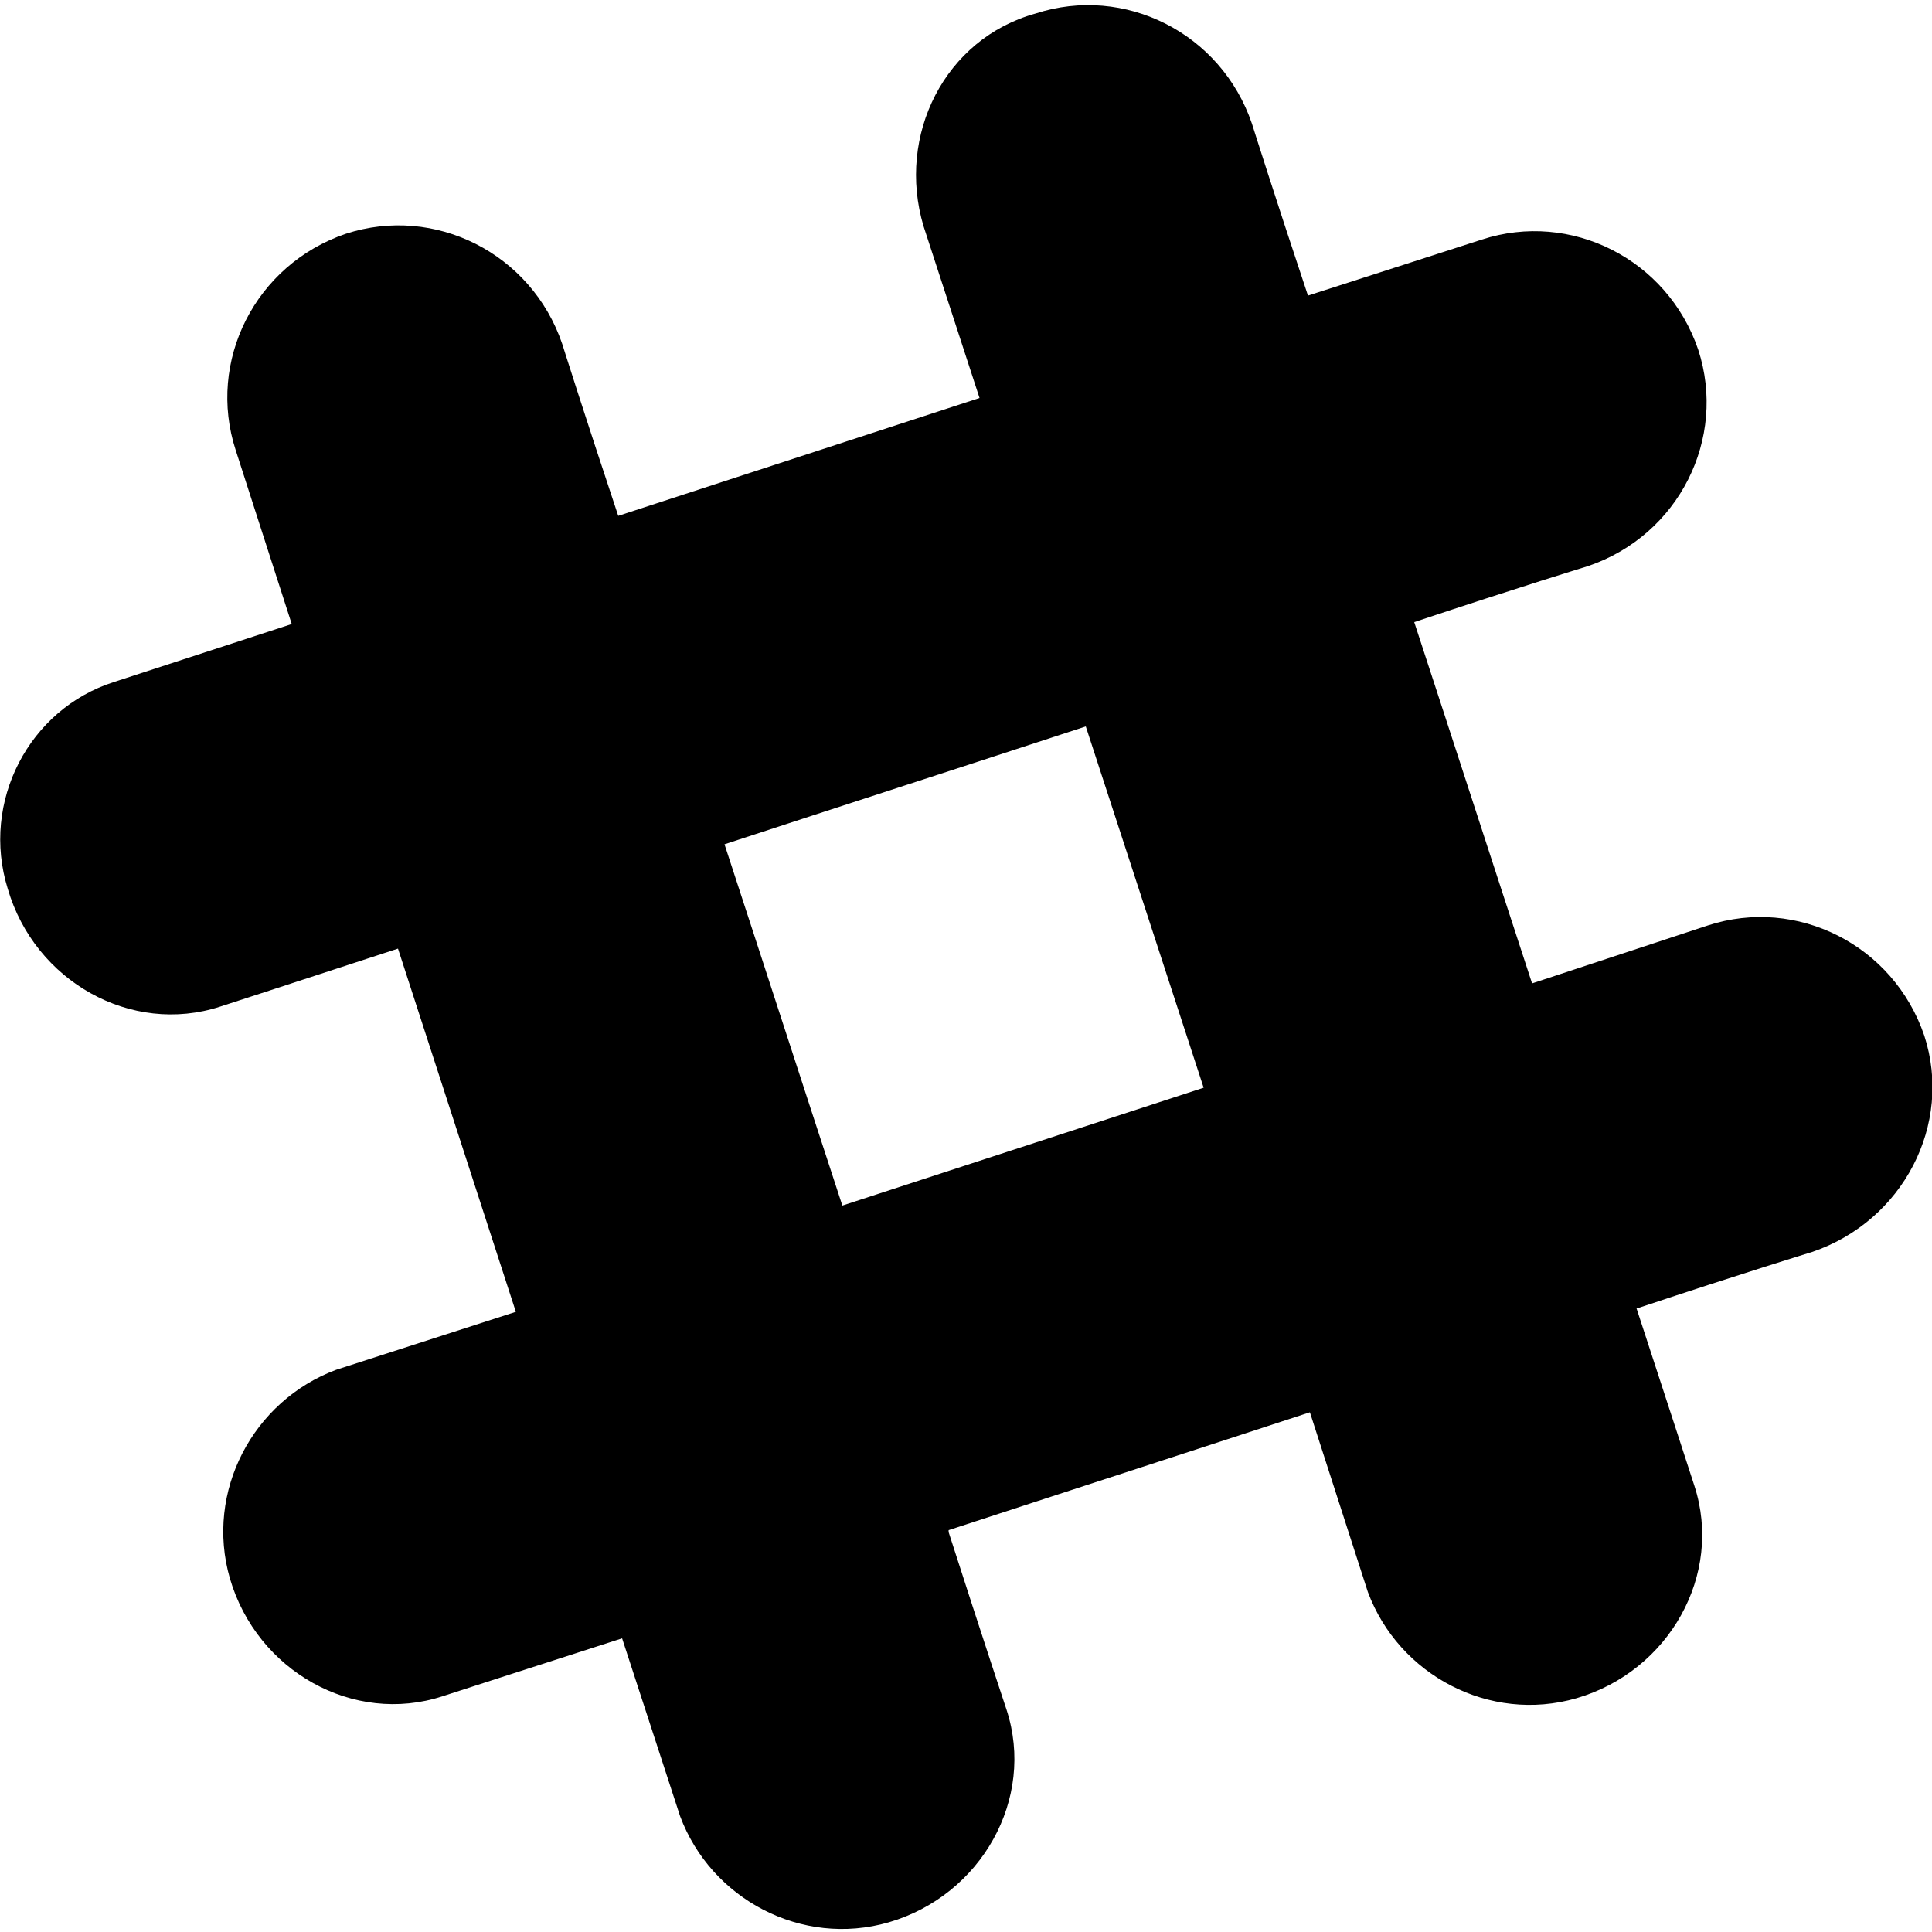<svg version="1.1" xmlns="http://www.w3.org/2000/svg"   viewBox="0 0 1500 1500">

<path d="M1494 804c-24-70.5-99-108-168-85.5l-136.5 45c-30-91.5-61.5-189-91.5-280.5 0 0 0 0 0 0s0 0 0 0c81-27 135-43.5 135-43.5 70.5-24 108-99 85.5-168-24-70.5-99-108-168-85.5l-135 43.5c-27-81-43.5-133.5-43.5-133.5-24-70.5-99-108-168-85.5-70.5 19.5-108 94.5-87 165l43.5 133.5-280.5 91.5c-27-81-43.5-133.5-43.5-133.5-24-70.5-99-108-168-85.5-70.5 24-108 99-85.5 168l43.5 135-138 45c-66 21-103.5 93-82.5 160.5 21 72 96 114 165 91.5 0 0 55.5-18 138-45l91.5 282-139.5 45c-64.5 24-102 94.5-82.5 162 21 72 96 114 165 91.5 0 0 55.5-18 139.5-45v0c0 0 0 0 0 0l45 138c24 64.5 94.5 102 162 82.5 72-21 114-96 91.5-165 0 0-18-54-45-138 0 0 0 0 0 0s0 0 0-1.5c91.5-30 189-61.5 280.5-91.5l45 139.5c24 64.5 94.5 102 162 82.5 72-21 114-96 91.5-165 0 0-18-55.5-45-138 0 0 1.5 0 1.5 0s0 0 0 0c81-27 135-43.5 135-43.5 70.5-24 109.5-99 87-168zM654 936c-30-91.5-61.5-189-91.5-280.5 0 0 0 0 0 0s0 0 0 0c91.5-30 189-61.5 280.5-91.5l91.5 280.5-280.5 91.5z"></path>
</svg>
